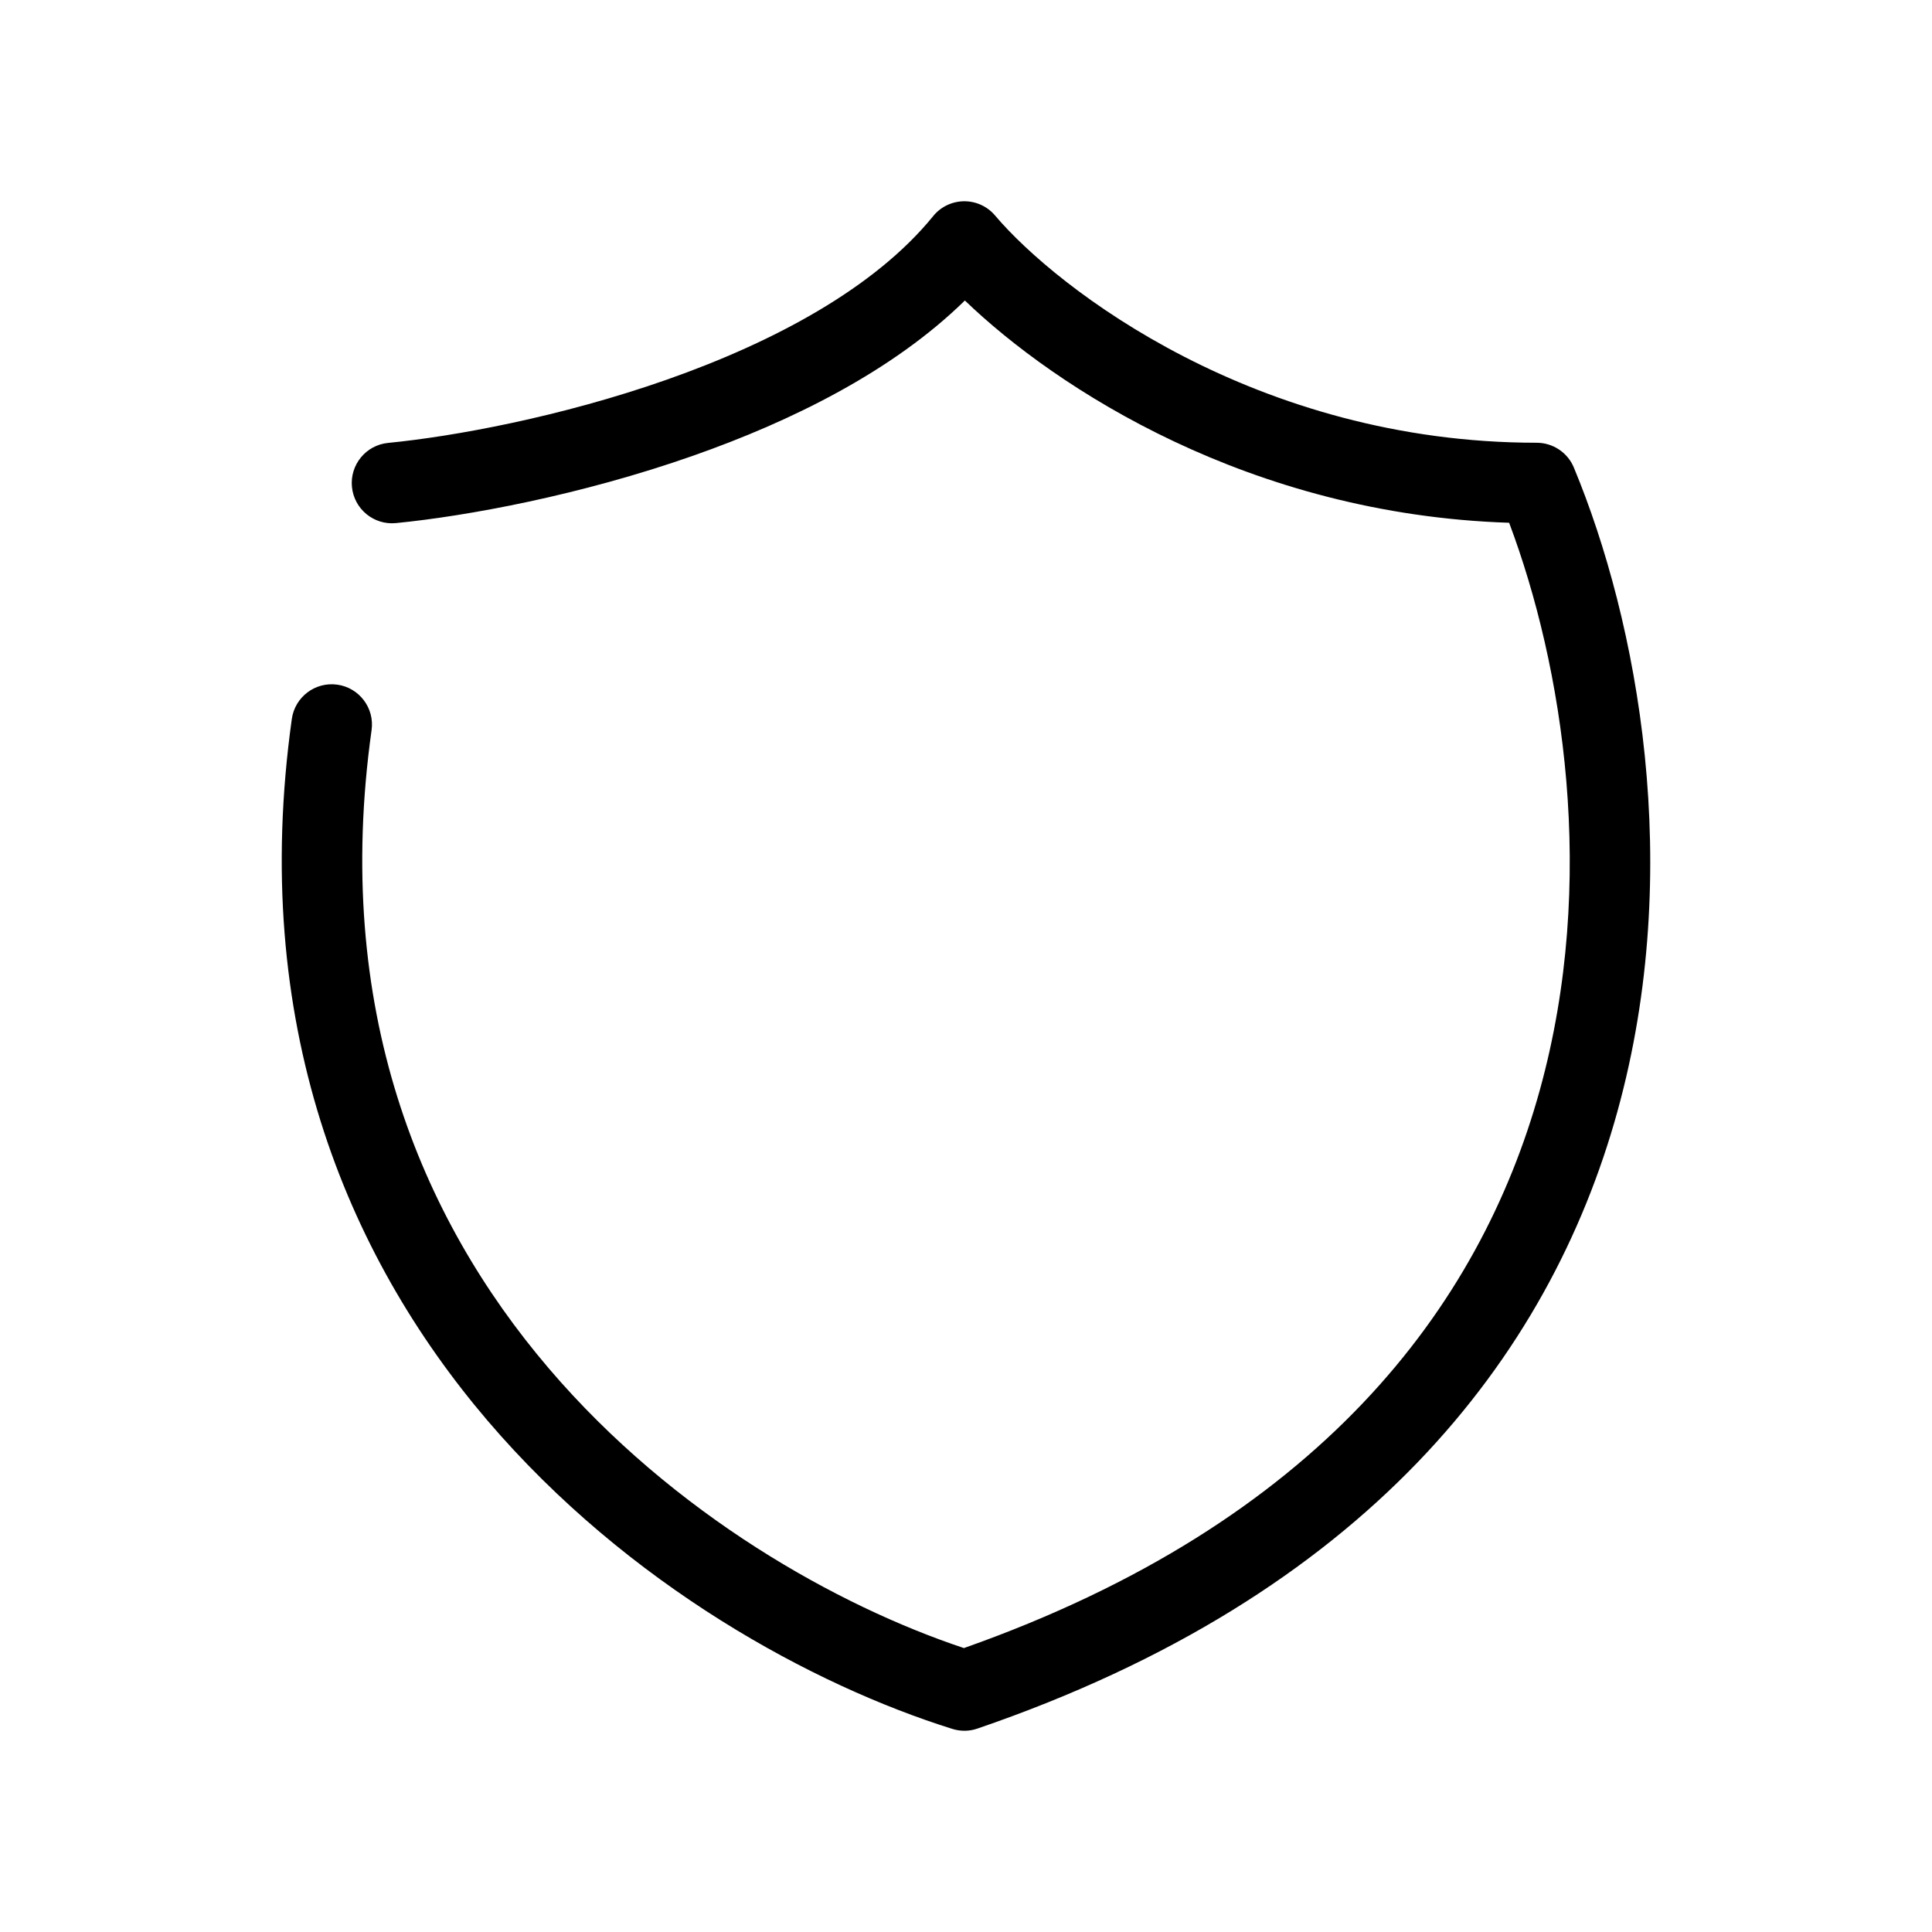 <?xml version="1.0" encoding="utf-8"?>
<svg width="800px" height="800px" viewBox="0 0 24 24" fill="none" xmlns="http://www.w3.org/2000/svg">
<path fill-rule="evenodd" clip-rule="evenodd" d="M11.975 2.5C12.123 2.499 12.265 2.563 12.361 2.677C13.133 3.589 15.609 5.5 19.089 5.5C19.291 5.5 19.474 5.622 19.551 5.808C20.344 7.718 20.928 10.784 20.092 13.808C19.246 16.867 16.962 19.822 12.142 21.473C12.041 21.508 11.932 21.509 11.83 21.477C10.109 20.938 7.806 19.697 6.055 17.646C4.293 15.579 3.099 12.697 3.625 8.931C3.664 8.657 3.916 8.467 4.19 8.505C4.463 8.543 4.654 8.796 4.616 9.069C4.132 12.525 5.22 15.126 6.816 16.997C8.372 18.82 10.417 19.954 11.974 20.473C16.389 18.915 18.383 16.234 19.128 13.542C19.849 10.936 19.413 8.264 18.747 6.494C15.527 6.39 13.122 4.825 11.986 3.733C11.086 4.615 9.825 5.234 8.616 5.659C7.211 6.153 5.801 6.411 4.919 6.498C4.644 6.525 4.399 6.324 4.372 6.049C4.345 5.774 4.546 5.529 4.821 5.502C5.632 5.423 6.964 5.18 8.284 4.716C9.618 4.247 10.867 3.577 11.592 2.685C11.685 2.569 11.826 2.502 11.975 2.5Z" fill="#000000"/>
</svg>